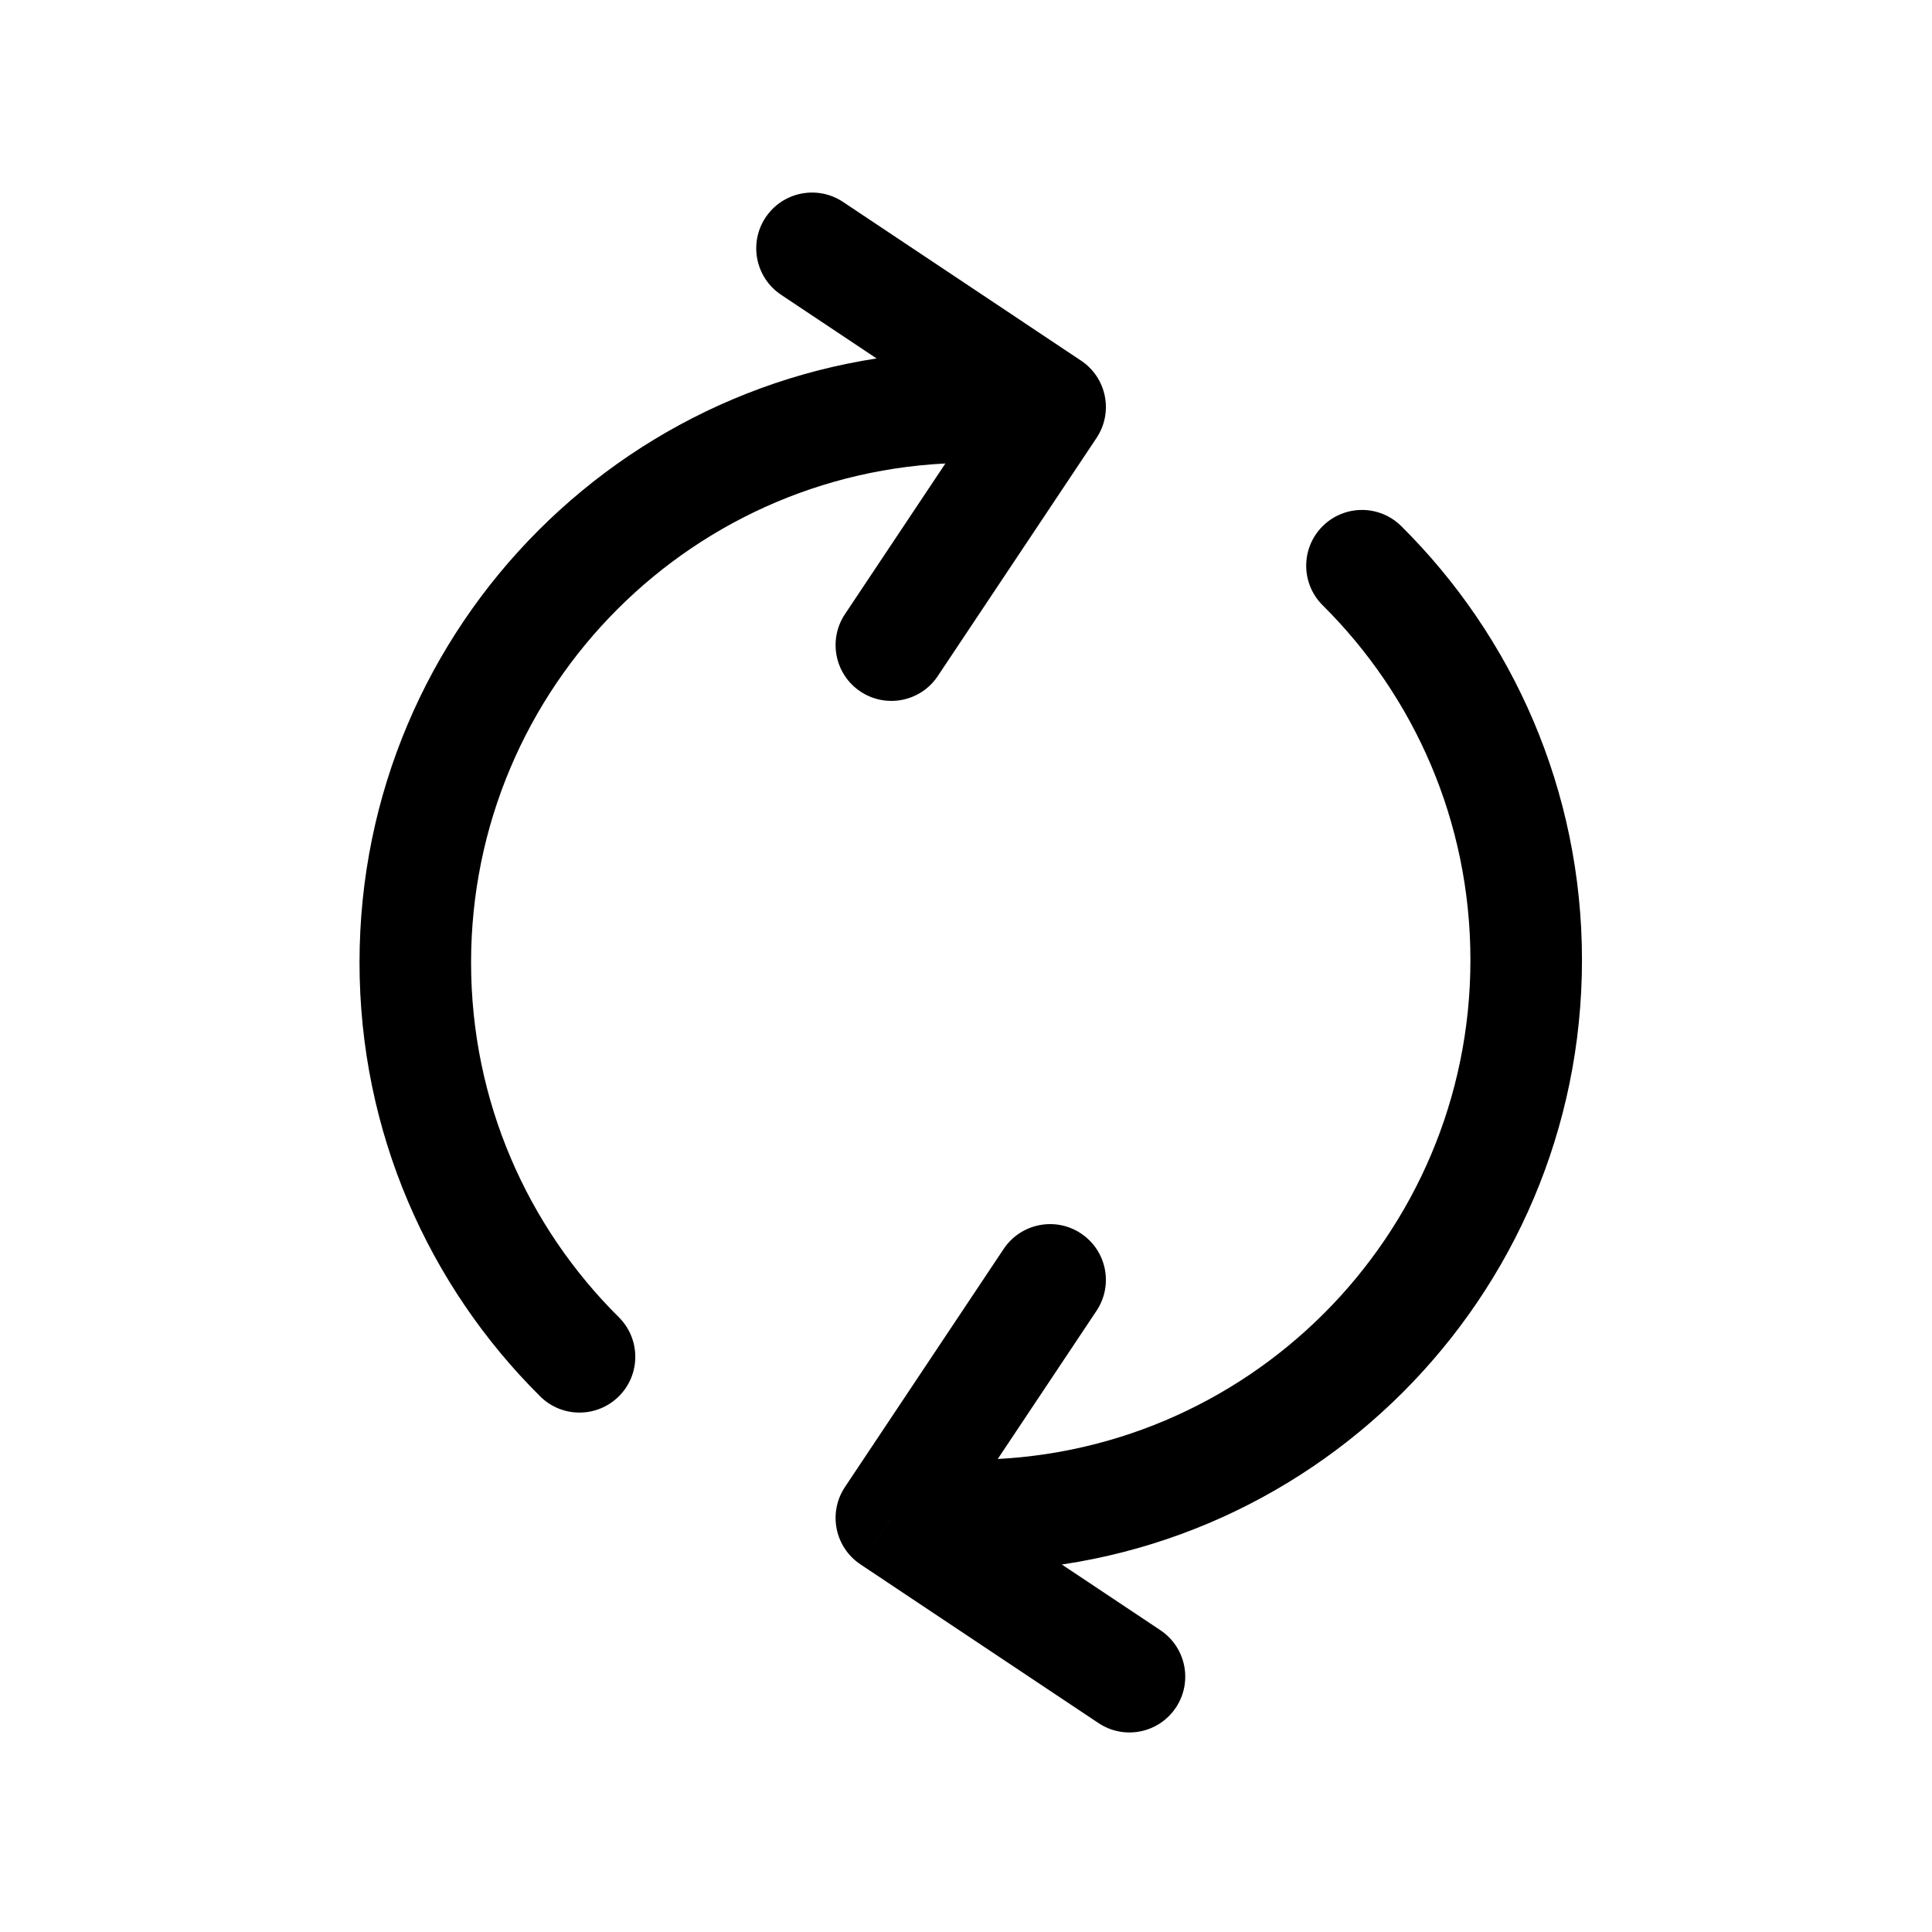 <svg width="35" height="35" viewBox="0 0 35 35" fill="none" xmlns="http://www.w3.org/2000/svg">
<path d="M17.586 8.385C18.144 8.385 18.597 7.932 18.597 7.374C18.597 6.816 18.144 6.363 17.586 6.363V8.385ZM9.786 25.297C10.182 25.69 10.822 25.688 11.216 25.291C11.609 24.895 11.606 24.255 11.21 23.862L9.786 25.297ZM15.307 11.126C14.998 11.591 15.123 12.218 15.588 12.528C16.052 12.837 16.68 12.712 16.989 12.247L15.307 11.126ZM19.023 7.374L19.864 7.935C20.174 7.47 20.049 6.843 19.584 6.533L19.023 7.374ZM15.272 3.658C14.807 3.349 14.18 3.474 13.87 3.938C13.56 4.403 13.686 5.03 14.15 5.34L15.272 3.658ZM17.586 26.444C17.028 26.444 16.575 26.896 16.575 27.454C16.575 28.012 17.028 28.465 17.586 28.465V26.444ZM25.386 9.532C24.989 9.138 24.349 9.141 23.956 9.537C23.563 9.933 23.566 10.573 23.962 10.966L25.386 9.532ZM19.864 23.747C20.174 23.283 20.049 22.655 19.584 22.346C19.12 22.036 18.492 22.162 18.182 22.626L19.864 23.747ZM16.148 27.499L15.307 26.939C14.998 27.403 15.123 28.03 15.588 28.34L16.148 27.499ZM19.9 31.215C20.365 31.525 20.992 31.399 21.302 30.935C21.612 30.47 21.486 29.843 21.022 29.533L19.9 31.215ZM17.586 6.363C11.47 6.363 6.513 11.321 6.513 17.437H8.534C8.534 12.438 12.587 8.385 17.586 8.385V6.363ZM6.513 17.437C6.513 20.509 7.766 23.292 9.786 25.297L11.21 23.862C9.556 22.221 8.534 19.949 8.534 17.437H6.513ZM16.989 12.247L19.864 7.935L18.182 6.813L15.307 11.126L16.989 12.247ZM19.584 6.533L15.272 3.658L14.15 5.34L18.463 8.215L19.584 6.533ZM17.586 28.465C23.701 28.465 28.659 23.507 28.659 17.392H26.638C26.638 22.391 22.585 26.444 17.586 26.444V28.465ZM28.659 17.392C28.659 14.319 27.406 11.537 25.386 9.532L23.962 10.966C25.616 12.608 26.638 14.879 26.638 17.392H28.659ZM18.182 22.626L15.307 26.939L16.989 28.06L19.864 23.747L18.182 22.626ZM15.588 28.34L19.9 31.215L21.022 29.533L16.709 26.658L15.588 28.34Z" fill="black"/>
</svg>
